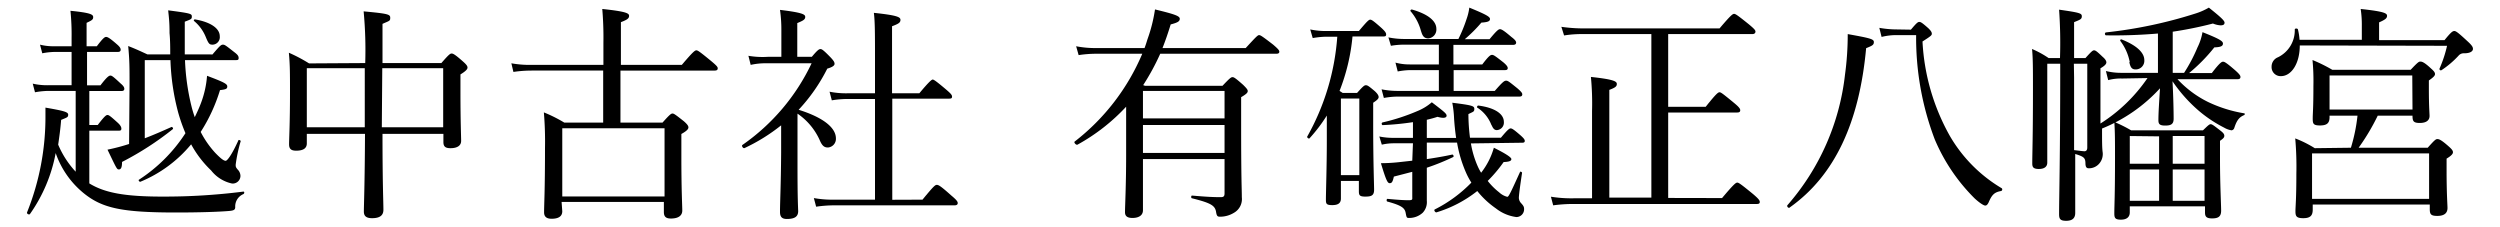 <svg xmlns="http://www.w3.org/2000/svg" viewBox="0 0 220 20"><title>facility02_tit</title><g id="design"><path d="M7.86,11H8.6c.6-.78.74-.88.86-.88s.26.1.9.68c.24.22.32.38.32.52s-.06.18-.24.18H7.86v4.64c1.34.82,3.08,1.16,6.44,1.16a54.87,54.87,0,0,0,7.12-.44c.1,0,.1.16,0,.22a1.17,1.17,0,0,0-.72,1.14c0,.24-.12.3-.48.34-.88.08-2.64.14-4.7.14-4.82,0-6.54-.38-8.18-1.72A7.86,7.86,0,0,1,4.9,13.47a13.62,13.62,0,0,1-2.26,5.36c-.06.1-.3,0-.26-.14A22.51,22.51,0,0,0,4,10.17c0-.22,0-.44,0-.7,1.6.28,2,.38,2,.62s-.1.24-.62.46c-.06.78-.16,1.5-.26,2.18a8.11,8.11,0,0,0,1.54,2.38V8H4.26a6.92,6.92,0,0,0-1.18.12l-.2-.76a5.61,5.61,0,0,0,1.36.14H6.3V4.57H4.82a6.1,6.1,0,0,0-1.1.12l-.2-.76a4.76,4.76,0,0,0,1.26.14H6.3V3.31A20.54,20.54,0,0,0,6.2.95c1.84.18,2,.34,2,.56s-.12.28-.58.5V4.07h.9c.56-.74.7-.82.82-.82s.3.08.94.64c.26.22.34.36.34.48s-.06.2-.26.2H7.66V7.51H8.84c.58-.76.76-.86.88-.86s.26.1.9.7c.24.2.32.34.32.46s-.06.2-.26.2H7.86ZM11.4,7.41c0-1.5,0-2.12-.12-3.36.76.3,1,.42,1.7.74h2c0-.58,0-1.22-.06-1.88,0-1-.06-1.4-.12-2,2,.26,2.08.3,2.08.54s-.06.24-.62.46c0,1.06,0,2,0,2.88H18.7c.66-.78.76-.86.92-.86s.26.08,1,.66c.32.24.38.36.38.52s-.06.18-.28.18H16.28a20,20,0,0,0,.58,4.1c.08.32.18.64.28.92.2-.42.4-.84.56-1.28a8.56,8.56,0,0,0,.52-2.36c1.54.58,1.78.72,1.78.94s-.14.26-.64.32a14.73,14.73,0,0,1-1.7,3.68,8.38,8.38,0,0,0,1.28,1.84c.56.58.78.7.92.7s.54-.52,1.12-1.8c0-.08.22,0,.2.08a13.09,13.09,0,0,0-.44,2.06c0,.18,0,.24.24.5a.81.81,0,0,1,.18.5.68.68,0,0,1-.74.66A3.18,3.18,0,0,1,18.58,15a9.33,9.33,0,0,1-1.76-2.3A11.46,11.46,0,0,1,12.34,16c-.08,0-.18-.14-.12-.18a13.83,13.83,0,0,0,4.1-4.1,15,15,0,0,1-.64-1.82A20.28,20.28,0,0,1,15,5.29H12.74v6.88c.78-.3,1.56-.64,2.36-1,.08,0,.18.14.1.2a26.59,26.59,0,0,1-4.46,2.88c0,.5-.1.66-.28.66s-.2-.08-1-1.74a17.2,17.2,0,0,0,1.9-.5Zm6.68-4.22a3.57,3.57,0,0,0-1-1.34c-.06-.06,0-.16.1-.14,1.38.24,2.16.8,2.16,1.48a.66.66,0,0,1-.62.74C18.42,3.93,18.36,3.87,18.08,3.19Z"/><path d="M32.14,5.55A36.39,36.39,0,0,0,32,1c2.14.2,2.34.26,2.34.56s-.06.26-.68.54V5.55h5.18c.66-.76.78-.84.9-.84s.28.06,1,.7c.34.3.4.42.4.54s-.1.28-.62.6V8c0,2.72.06,4,.06,4.4s-.32.64-.94.64c-.44,0-.62-.14-.62-.54v-.72H33.66c0,4.4.08,6,.08,6.68,0,.5-.32.74-1,.74-.52,0-.72-.2-.72-.58,0-.56.08-2.36.1-6.84H27v.84c0,.42-.3.64-.94.64-.44,0-.62-.16-.62-.56,0-.56.08-1.76.08-4.62,0-1.6,0-2.4-.1-3.44a13.62,13.62,0,0,1,1.78.94ZM27,6v5.2h5.1V6Zm6.6,5.2H39V6H33.64Z"/><path d="M49.48,18.59c0,.44-.32.66-.94.66-.44,0-.66-.18-.66-.56,0-.72.08-1.84.08-5.68a30.43,30.43,0,0,0-.1-3.12,12.56,12.56,0,0,1,1.8.9h3.42V6.21h-6.3a10.94,10.94,0,0,0-1.6.12L45,5.57a9.1,9.1,0,0,0,1.74.14h6.36V3.79a29.51,29.51,0,0,0-.1-3c2.1.22,2.36.38,2.36.6s-.14.34-.72.56V5.71H60c1-1.18,1.16-1.28,1.28-1.28s.28.1,1.3.94c.48.4.58.52.58.64s-.06.2-.26.2h-8.3v4.58h3.7c.64-.72.76-.8.88-.8s.24.08,1,.68c.32.28.4.42.4.54s-.08.28-.62.58v2c0,3,.08,4.3.08,4.74s-.34.7-1,.7c-.46,0-.62-.18-.62-.58v-.88h-9Zm9-7.3h-9v6h9Z"/><path d="M70.18,13.57c0,2.3,0,3.56.06,5,0,.46-.26.7-1,.7-.44,0-.6-.2-.6-.62,0-.86.08-2.3.1-5.22,0-.8,0-1.6,0-2.4a16.06,16.06,0,0,1-3.22,2c-.12.06-.3-.2-.18-.28a18.24,18.24,0,0,0,6.08-7.18h-3.9a5.92,5.92,0,0,0-1.46.14l-.2-.8A7.35,7.35,0,0,0,67.58,5h1.18V2.69A12.31,12.31,0,0,0,68.64.87c2,.24,2.22.4,2.22.62s-.16.32-.7.54V5h1.28c.52-.62.64-.68.76-.68s.24.06.9.74c.28.3.34.42.34.56s-.16.28-.64.42a15.36,15.36,0,0,1-2.52,3.62c2.12.66,3.28,1.56,3.28,2.52a.76.76,0,0,1-.7.8c-.34,0-.52-.16-.74-.68A5.61,5.61,0,0,0,70.18,10Zm11,4c1-1.22,1.12-1.3,1.26-1.3s.3.06,1.28.94c.48.4.56.54.56.66s-.08.2-.28.2H73.42a11,11,0,0,0-1.6.12l-.2-.76a9.11,9.11,0,0,0,1.74.14H77V8.71h-2.4a8.43,8.43,0,0,0-1.4.12L73,8.07a7.39,7.39,0,0,0,1.56.14H77v-3c0-2.08,0-3.34-.1-4.08,2.1.22,2.34.38,2.34.62s-.16.34-.74.56V8.21h2.4C81.8,7.13,82,7,82.08,7s.26.1,1.18.88c.42.36.52.48.52.62s-.06.18-.26.18h-5v8.9Z"/><path d="M99.1,9.39a17.07,17.07,0,0,1-4.28,3.34c-.12.06-.36-.2-.24-.28a19.22,19.22,0,0,0,5.94-7.72h-4.1a10.29,10.29,0,0,0-1.5.12l-.22-.78a8.78,8.78,0,0,0,1.68.16h4.34c.1-.26.18-.52.26-.78a13.55,13.55,0,0,0,.66-2.62c1.74.42,2.18.58,2.18.82s-.2.34-.8.5c-.22.72-.46,1.42-.72,2.08h7.32c.92-1,1.06-1.14,1.18-1.14s.28.1,1.24.84c.44.38.54.5.54.62s-.08.18-.28.18H102.1a20.38,20.38,0,0,1-1.5,2.76l.16.06h6.82c.66-.7.76-.76.88-.76s.24.06.94.68c.3.3.4.42.4.54s-.06.24-.58.54v2.34c0,5.08.06,5.68.06,6.46a1.39,1.39,0,0,1-.7,1.38,2.33,2.33,0,0,1-1.22.34c-.22,0-.28-.06-.34-.38-.08-.6-.44-.82-2.12-1.24-.1,0-.1-.24,0-.24,1.16.1,1.78.14,2.52.14.26,0,.34-.08.34-.34V14h-7.18c0,2.54,0,3.66,0,4.5,0,.5-.44.68-.92.68S99,19,99,18.67c0-.5.1-2.38.1-4.94ZM107.76,8h-7.18v2.42h7.18Zm-7.18,5.46h7.18V11h-7.18Z"/><path d="M118,17.47c0,.4-.24.58-.76.58s-.56-.12-.56-.48c0-.72.08-2.92.08-5.24,0-.7,0-1.4,0-2.16a14,14,0,0,1-1.52,2c-.06.08-.26-.08-.2-.16a20.91,20.91,0,0,0,2.64-8.78h-.88a7.44,7.44,0,0,0-1.28.12l-.22-.76a6.67,6.67,0,0,0,1.5.14h2.78c.74-.88.88-1,1-1s.28.1,1,.74c.3.28.4.42.4.56s-.06.18-.26.18h-2.7A17.41,17.41,0,0,1,117.88,8l.28.18h1.26c.54-.6.64-.68.78-.68s.26.08.78.52c.26.24.34.4.34.52s-.08.24-.48.5v1.9c0,3.36.08,5.24.08,5.76s-.26.6-.78.6-.56-.14-.56-.5v-.88H118Zm1.62-8.8H118v6.74h1.62Zm4.72,3.94-1.62,0a4.65,4.65,0,0,0-1.12.12l-.22-.72a5.9,5.9,0,0,0,1.32.12l1.64,0V10.75a25,25,0,0,1-2.66.26c-.1,0-.14-.22,0-.24a17.8,17.8,0,0,0,3.06-1A4.58,4.58,0,0,0,126,9c1.1.84,1.3,1,1.3,1.18s-.24.26-.8.1c-.3.1-.6.18-.94.26v1.6l2.58,0c-.08-.54-.14-1.1-.18-1.7a9.39,9.39,0,0,0-.16-1.4c1.74.22,1.94.28,1.94.54s-.08.24-.52.46a16.46,16.46,0,0,0,.14,2.08l2.72,0c.6-.72.74-.82.86-.82s.28.1.9.64c.24.22.34.34.34.46s-.08.16-.22.16l-4.52.06a8.33,8.33,0,0,0,.62,2.06,4.24,4.24,0,0,0,.28.52A6.41,6.41,0,0,0,131.46,13c1,.5,1.54.84,1.54,1s-.18.24-.68.26a12.36,12.36,0,0,1-1.4,1.66,5.73,5.73,0,0,0,1,1,1.63,1.63,0,0,0,.72.4c.12,0,.26-.28,1.12-2.18,0-.08.2,0,.18.08-.2,1.32-.28,2-.28,2.2a.71.71,0,0,0,.2.46c.22.24.26.34.26.52a.68.68,0,0,1-.68.7,3.68,3.68,0,0,1-1.8-.76A7.73,7.73,0,0,1,130,16.81a10.86,10.86,0,0,1-3.6,1.88c-.12,0-.24-.2-.14-.26a12,12,0,0,0,3.22-2.36,6.42,6.42,0,0,1-.48-.9,11.25,11.25,0,0,1-.78-2.62l-2.66,0V14c.82-.12,1.62-.26,2.24-.4.1,0,.16.18.08.22a20,20,0,0,1-2.32.94c0,1.46,0,2.34,0,2.9a1.36,1.36,0,0,1-.36,1.06,1.75,1.75,0,0,1-1.18.46c-.22,0-.24,0-.32-.44s-.36-.66-1.6-1c-.1,0-.1-.24,0-.24.84.08,1.44.12,1.84.12s.34-.08.34-.3v-2.2l-1.62.42c-.1.46-.18.58-.36.58s-.3-.16-.78-1.76a14.53,14.53,0,0,0,1.5-.08l1.26-.14ZM131.54,8c.7-.8.84-.9,1-.9s.28.1,1,.68c.32.28.42.4.42.52s-.06.2-.26.2H123a7,7,0,0,0-1.22.12l-.2-.76A7,7,0,0,0,123,8h3.62V6.17h-2.48a6,6,0,0,0-1.14.12l-.2-.78a4.74,4.74,0,0,0,1.26.16h2.56V3.93h-3a6.82,6.82,0,0,0-1.22.1l-.22-.74a7,7,0,0,0,1.4.14h4.76a13,13,0,0,0,.72-1.76,4.72,4.72,0,0,0,.24-1c1.46.6,1.82.8,1.82,1s-.18.28-.76.32a12.56,12.56,0,0,1-1.46,1.46h2.18c.66-.8.8-.88.92-.88s.3.08,1,.68c.32.24.42.38.42.5s-.08.2-.28.2h-5.24V5.67h2.54c.58-.76.72-.84.86-.84s.26.08,1,.66c.28.24.38.38.38.5s-.06.18-.26.18h-4.5V8Zm-6.48-5.22A4.38,4.38,0,0,0,124.14,1c-.06-.06,0-.18.12-.16,1.4.4,2.14,1,2.14,1.7a.78.78,0,0,1-.72.84C125.34,3.37,125.18,3.19,125.06,2.75Zm6.2,8.26A3.17,3.17,0,0,0,130,9.47c-.06,0,0-.2.1-.18,1.38.18,2.24.7,2.24,1.44a.66.66,0,0,1-.62.72C131.54,11.45,131.4,11.35,131.26,11Z"/><path d="M151.54,17.43c1.06-1.26,1.22-1.36,1.34-1.36s.28.1,1.38,1c.52.44.6.58.6.7s-.06.18-.26.18H138.44a13.2,13.2,0,0,0-1.76.12l-.2-.76a11.29,11.29,0,0,0,2,.14h1.62V9.77a24.2,24.2,0,0,0-.1-3c2.06.22,2.28.4,2.28.62s-.14.32-.66.52v9.48h3.7V3h-6a9.64,9.64,0,0,0-1.68.12l-.24-.76a13.76,13.76,0,0,0,1.92.14h12c1-1.18,1.16-1.28,1.28-1.28s.28.1,1.3.92c.48.4.58.52.58.64s-.08.22-.28.22H146.8v6.4h3.3c.94-1.18,1.1-1.28,1.22-1.28s.26.1,1.28.94c.46.38.54.52.54.64s-.06.2-.26.2H146.8v7.52Z"/><path d="M157.3,18.05a21,21,0,0,0,5.06-11.48A26.07,26.07,0,0,0,162.6,3c2,.36,2.3.44,2.3.7s-.14.32-.68.54c-.6,6.54-2.76,11.2-6.7,14C157.4,18.39,157.2,18.15,157.3,18.05ZM168.16,2.61c.52-.62.62-.68.74-.68s.24.06.8.56c.22.22.3.34.3.48s-.1.22-.82.68a18.89,18.89,0,0,0,2.4,8.3,12.83,12.83,0,0,0,4.58,4.62.15.15,0,0,1-.06.24c-.6.1-.82.34-1.1,1-.1.2-.18.28-.3.28s-.46-.2-.92-.62a16.18,16.18,0,0,1-3.52-5.2,25.13,25.13,0,0,1-1.64-9.18h-1.68a5.29,5.29,0,0,0-1.36.16l-.2-.8a8.84,8.84,0,0,0,1.56.14Z"/><path d="M186.74,6.91a4.26,4.26,0,0,0-1.22.14l-.2-.8a5.56,5.56,0,0,0,1.4.16h3.18V2.95a45.36,45.36,0,0,1-4.56.16c-.12,0-.16-.24,0-.26a39.7,39.7,0,0,0,7.86-1.66,5.62,5.62,0,0,0,1.18-.52c1,.8,1.38,1.14,1.38,1.32s-.12.24-.36.24a2.06,2.06,0,0,1-.66-.16,33.54,33.54,0,0,1-3.54.72V6.41h1a14.14,14.14,0,0,0,1.18-2.24,4.86,4.86,0,0,0,.44-1.34c1.46.58,1.8.78,1.8,1s-.18.32-.76.34a15,15,0,0,1-2.22,2.26h2c.76-1,.9-1,1-1s.28.08,1.06.76c.36.32.46.46.46.58s-.06.2-.26.2h-5.28a9.21,9.21,0,0,0,2.68,2,11.79,11.79,0,0,0,3.18,1c.08,0,.08.12,0,.16-.42.18-.64.44-.86,1.12a.3.3,0,0,1-.24.22,1.89,1.89,0,0,1-.66-.24,11.39,11.39,0,0,1-2.2-1.46,13.08,13.08,0,0,1-2.34-2.62c.08,1.42.1,2.82.1,3.3s-.24.6-.74.6-.6-.14-.6-.48c0-.62.06-1.52.14-2.8a14,14,0,0,1-5.1,3.54c0,1.16,0,1.72.06,2.14a1.28,1.28,0,0,1-.42,1.06,1.19,1.19,0,0,1-.8.3c-.2,0-.28-.1-.3-.38,0-.54-.12-.64-.9-.88,0,2.62,0,4.34,0,5.18,0,.48-.26.7-.8.7s-.62-.18-.62-.6c0-1.42.1-5.12.1-12.72V5.61h-1.14V8.67c0,3.38,0,4.74,0,5.64,0,.36-.26.56-.74.56s-.58-.16-.58-.48c0-.9.06-2.34.06-6.52,0-1.9,0-2.7-.08-3.56a8.62,8.62,0,0,1,1.46.8h1a41.89,41.89,0,0,0-.08-4.26c1.82.26,2,.32,2,.58s-.14.3-.68.52V5.11h1c.54-.6.64-.68.76-.68s.24.08.74.56c.26.22.34.38.34.5s-.1.28-.52.52V7.93c0,1.26,0,2.22,0,2.94a14.22,14.22,0,0,0,4.14-4Zm-4.22-.08c0,2.52,0,4.64,0,6.38.5.06.78.1.92.1s.24-.1.24-.32V5.61h-1.18Zm4.9,11.86c0,.4-.26.64-.78.64s-.58-.16-.58-.56c0-.66.06-1.54.06-4.82,0-1.56,0-2.32-.06-3.22a12.63,12.63,0,0,1,1.48.74h6.32c.46-.44.56-.54.68-.54s.26.1.8.52c.32.24.4.36.4.5s-.08.24-.38.44V14c0,2.18.1,4,.1,4.54s-.28.68-.8.68-.62-.18-.62-.54v-.52h-6.62Zm0-13.22a4.48,4.48,0,0,0-.84-1.88c0-.06,0-.14.12-.12,1.32.52,2,1.16,2,1.82a.76.76,0,0,1-.76.82C187.6,6.11,187.48,5.93,187.38,5.47Zm0,6.5v2.44H190V12Zm2.58,5.7V14.91h-2.58v2.76Zm4-5.7h-2.8v2.44H194Zm0,2.94h-2.8v2.76H194Z"/><path d="M202.38,4c0,1.6-.74,2.7-1.66,2.7a.79.79,0,0,1-.82-.82.88.88,0,0,1,.56-.84,2.63,2.63,0,0,0,1.48-2.44c0-.12.26-.12.28,0a5.25,5.25,0,0,1,.14.9h5.48V2.27a9.31,9.31,0,0,0-.1-1.48c2.08.22,2.32.38,2.32.6s-.16.34-.7.58V3.53h5.76c.58-.72.72-.8.86-.8s.32.12,1.16.9c.44.4.48.54.48.68s-.14.38-.78.38a.59.59,0,0,0-.48.2,8.1,8.1,0,0,1-1.5,1.28.12.12,0,0,1-.18-.14,10.64,10.64,0,0,0,.66-2Zm4.5,9a15,15,0,0,0,.58-2.82H205v.14c0,.52-.24.72-.84.72s-.64-.16-.64-.62.06-.86.06-2.88a19.36,19.36,0,0,0-.08-2.26,14.09,14.09,0,0,1,1.74.86h6.9c.62-.66.72-.72.84-.72s.3,0,.94.6c.3.26.36.38.36.5s-.1.26-.54.56v.72c0,1.56.06,2.2.06,2.4,0,.4-.3.62-.86.62s-.64-.16-.64-.64h-3.06a19.1,19.1,0,0,1-1.68,2.82h6.08c.62-.7.72-.76.84-.76s.28,0,1,.64c.32.28.38.4.38.52s-.1.28-.56.56v1.08c0,2,.08,3,.08,3.26,0,.48-.32.7-.9.7s-.66-.16-.66-.62V18h-10.3v.44c0,.54-.22.76-.84.76s-.68-.2-.68-.62.08-1,.08-3.3a28.31,28.31,0,0,0-.1-3.1,9.89,9.89,0,0,1,1.72.86Zm6.88.5h-10.3v4h10.3Zm-1.48-6.86H205v3h7.3Z"/></g></svg>